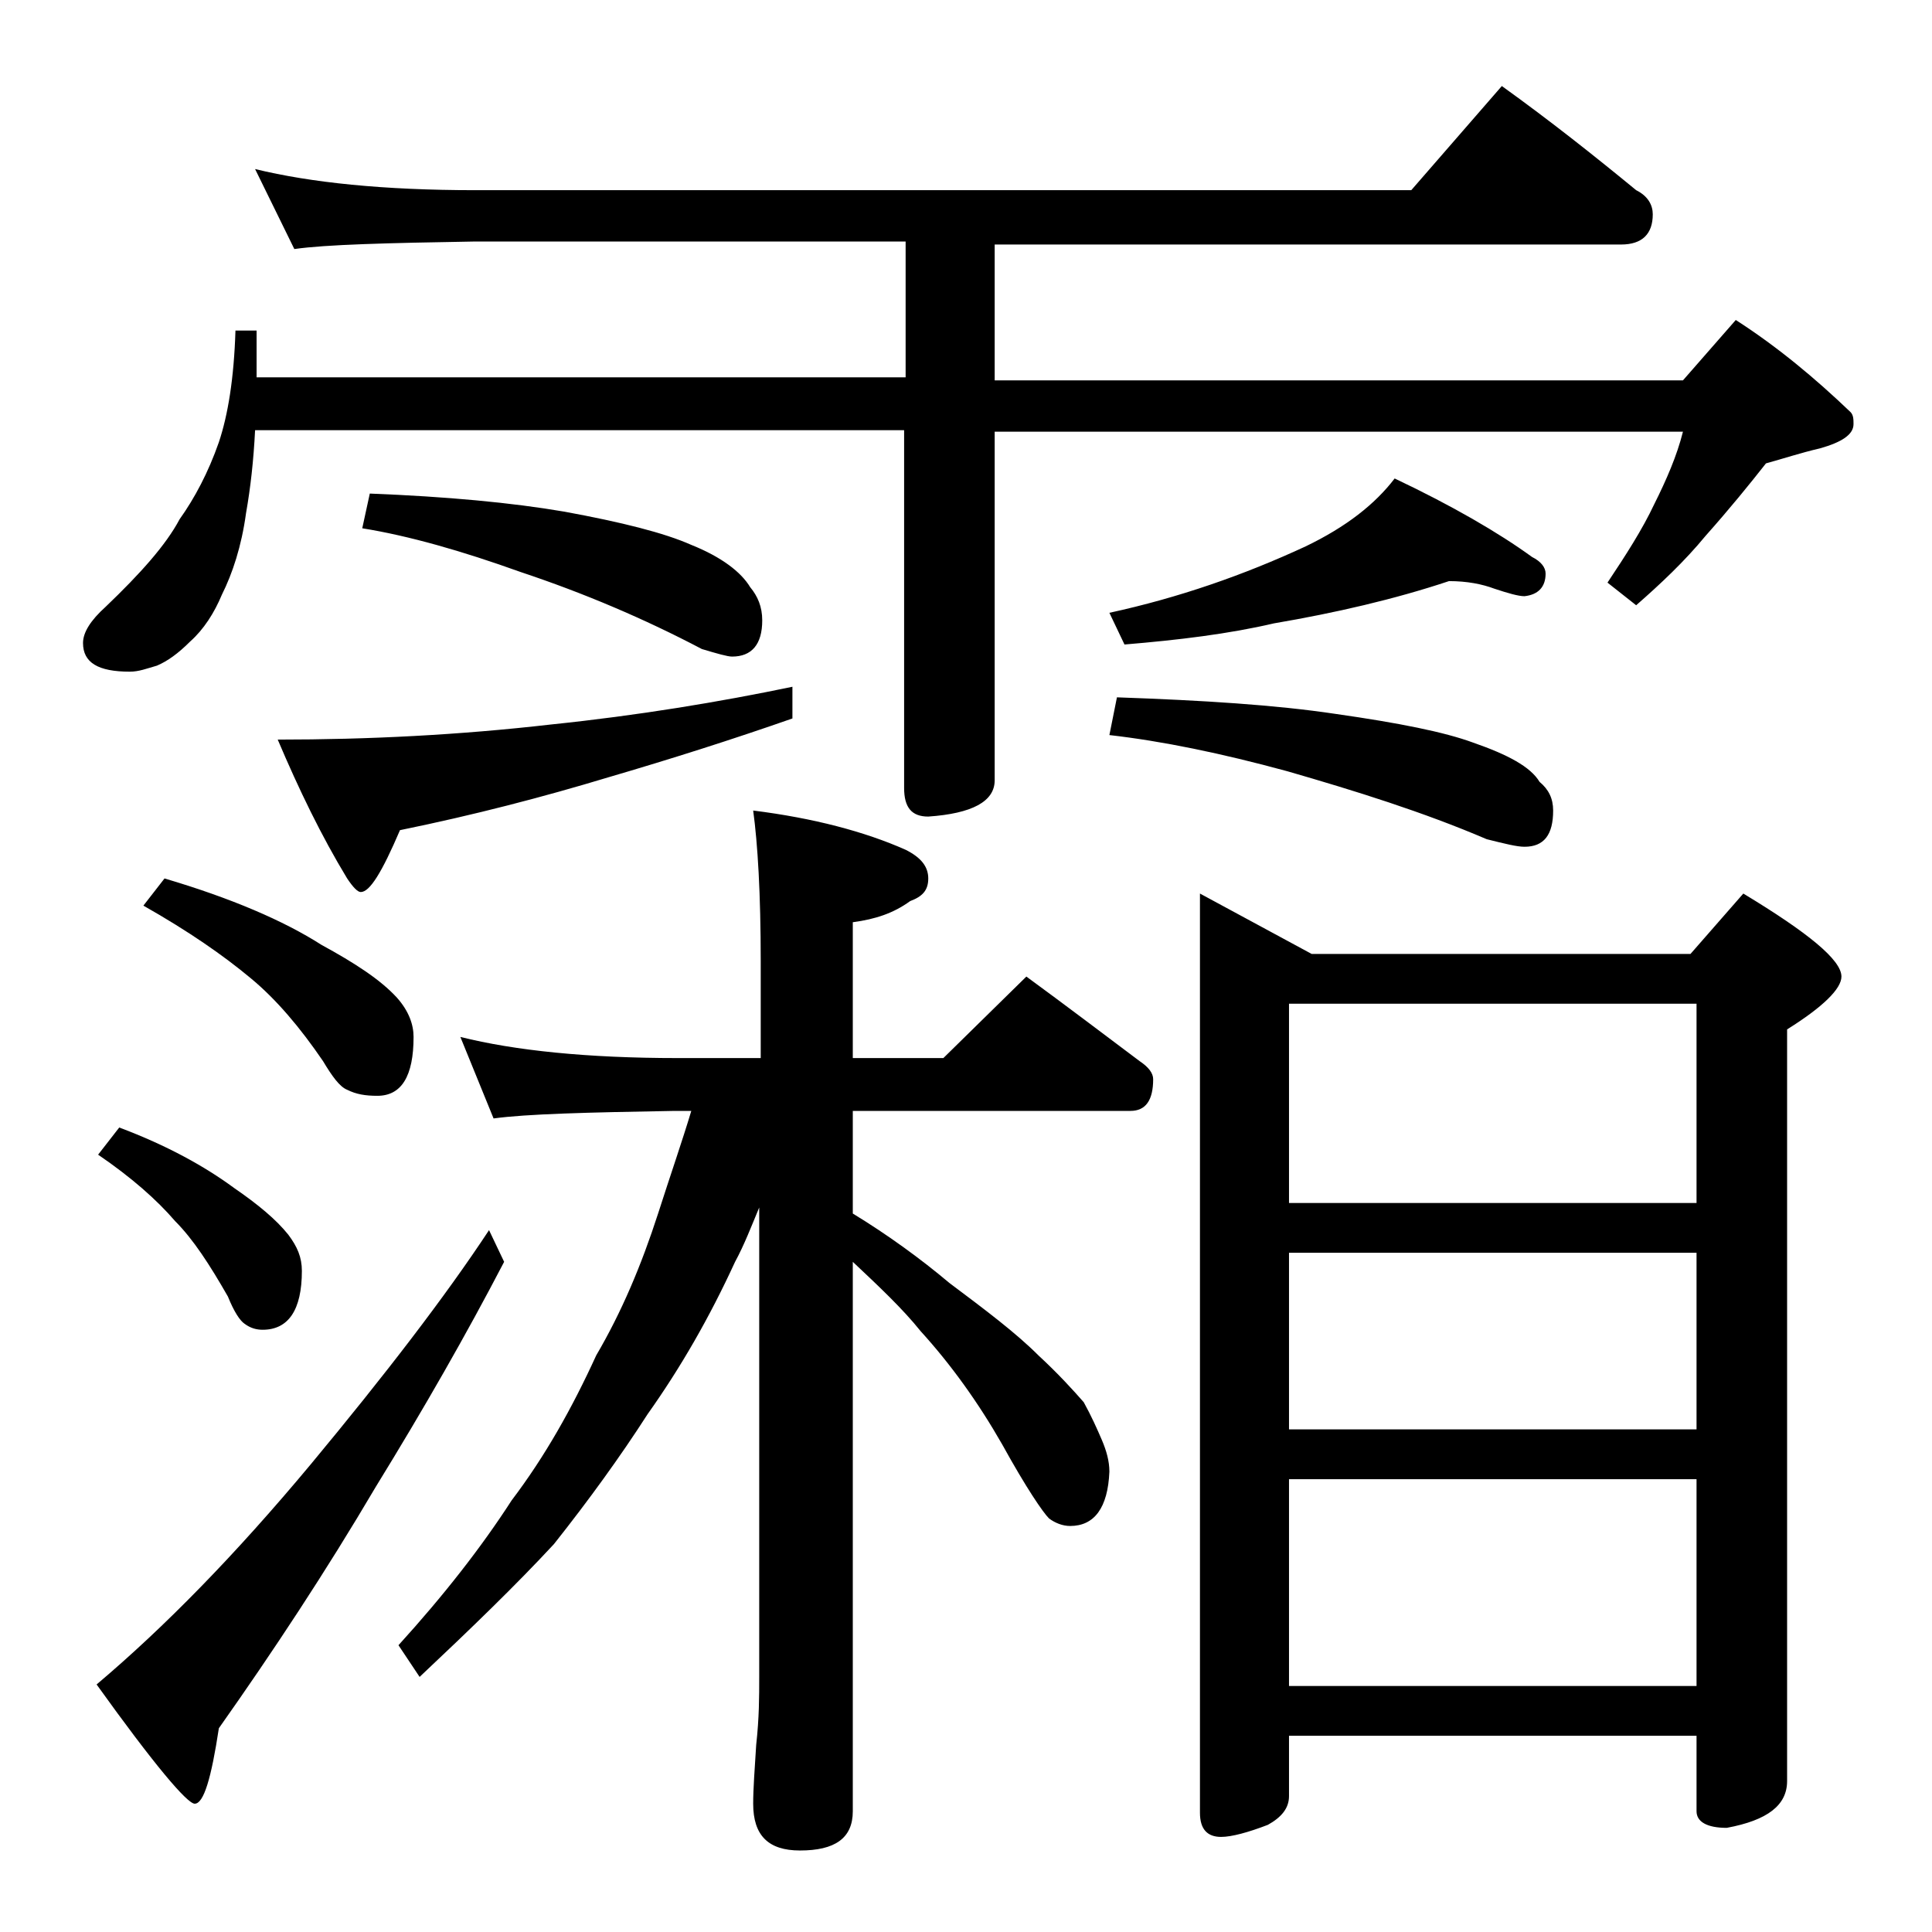 <?xml version="1.0" encoding="utf-8"?>
<!-- Generator: Adobe Illustrator 18.0.0, SVG Export Plug-In . SVG Version: 6.00 Build 0)  -->
<!DOCTYPE svg PUBLIC "-//W3C//DTD SVG 1.1//EN" "http://www.w3.org/Graphics/SVG/1.1/DTD/svg11.dtd">
<svg version="1.1" id="Layer_1" xmlns="http://www.w3.org/2000/svg" xmlns:xlink="http://www.w3.org/1999/xlink" x="0px" y="0px"
	 viewBox="0 0 128 128" enable-background="new 0 0 128 128" xml:space="preserve">
<path d="M16.9,11.2c3.7,0.9,8.5,1.4,14.6,1.4h62l6-6.9c3.2,2.3,6.1,4.6,8.9,6.9c0.8,0.4,1.1,1,1.1,1.6c0,1.3-0.7,2-2.1,2H65.9v9
	h45.6l3.5-4c2.8,1.8,5.3,3.9,7.6,6.1c0.2,0.2,0.2,0.5,0.2,0.8c0,0.7-0.8,1.2-2.2,1.6c-1.3,0.3-2.5,0.7-3.6,1c-1.1,1.4-2.4,3-4,4.8
	c-1.4,1.7-3,3.2-4.6,4.6l-1.9-1.5c1.2-1.8,2.3-3.5,3.1-5.2c0.8-1.6,1.5-3.2,1.9-4.8H65.9v23.1c0,1.4-1.5,2.2-4.4,2.4
	c-1.1,0-1.6-0.6-1.6-1.9V28.5h-43c-0.1,2-0.3,3.8-0.6,5.5c-0.3,2.2-0.9,4-1.6,5.4c-0.5,1.2-1.2,2.3-2.1,3.1
	c-0.8,0.8-1.5,1.3-2.2,1.6c-0.7,0.2-1.2,0.4-1.8,0.4c-2.1,0-3.1-0.6-3.1-1.9c0-0.7,0.5-1.5,1.5-2.4c2.3-2.2,4-4.1,4.9-5.8
	c1-1.4,1.9-3.1,2.6-5.1c0.6-1.8,1-4.2,1.1-7.4h1.4v3.1h43v-9H31.5c-5.9,0.1-9.9,0.2-12,0.5L16.9,11.2z M7.9,74.7
	c3.2,1.2,5.7,2.6,7.6,4c1.6,1.1,2.8,2.1,3.6,3.1c0.6,0.8,0.9,1.5,0.9,2.4c0,2.6-0.9,3.9-2.6,3.9c-0.4,0-0.8-0.1-1.2-0.4
	c-0.3-0.2-0.7-0.8-1.1-1.8c-1.2-2.1-2.3-3.8-3.5-5c-1.2-1.4-2.9-2.9-5.1-4.4L7.9,74.7z M32.4,81.5l1,2.1c-2.5,4.8-5.3,9.7-8.5,14.9
	c-3.3,5.6-6.8,10.9-10.4,16c-0.5,3.3-1,5-1.6,5c-0.5,0-2.7-2.6-6.5-7.9c4.5-3.8,9.2-8.6,14.2-14.6C25.5,91.1,29.5,85.9,32.4,81.5z
	 M10.9,58.2c4.4,1.3,7.9,2.8,10.4,4.4c2.2,1.2,3.9,2.3,5,3.5c0.8,0.9,1.1,1.8,1.1,2.6c0,2.6-0.8,3.9-2.4,3.9c-0.8,0-1.4-0.1-2-0.4
	c-0.5-0.2-1-0.9-1.6-1.9c-1.5-2.2-3.1-4.1-4.8-5.5c-1.8-1.5-4.1-3.1-7.1-4.8L10.9,58.2z M52.5,45.5v2.1c-4,1.4-8.1,2.7-12.2,3.9
	c-4.3,1.3-8.9,2.5-13.8,3.5c-1.2,2.8-2,4.1-2.6,4.1c-0.2,0-0.5-0.3-0.9-0.9c-1.7-2.8-3.2-5.9-4.6-9.2c6,0,12-0.3,18.1-1
	C42.3,47.4,47.7,46.5,52.5,45.5z M24.5,32.7c5.1,0.2,9.4,0.6,12.9,1.2c3.8,0.7,6.6,1.4,8.4,2.2c2,0.8,3.3,1.8,3.9,2.8
	c0.5,0.6,0.8,1.3,0.8,2.2c0,1.6-0.7,2.4-2,2.4c-0.3,0-1-0.2-2-0.5c-3.8-2-7.8-3.7-12-5.1c-3.9-1.4-7.4-2.4-10.5-2.9L24.5,32.7z
	 M30.5,68.7c3.6,0.9,8.4,1.4,14.4,1.4h5.5v-6.4c0-4.5-0.2-7.8-0.5-10c4,0.5,7.4,1.4,10.1,2.6c1,0.5,1.5,1.1,1.5,1.9
	s-0.4,1.2-1.2,1.5c-1.1,0.8-2.3,1.2-3.8,1.4v9h6l5.5-5.4c2.6,1.9,5.1,3.8,7.5,5.6c0.6,0.4,0.9,0.8,0.9,1.2c0,1.4-0.5,2.1-1.5,2.1
	H56.5v6.8c2.3,1.4,4.5,3,6.4,4.6c2.4,1.8,4.4,3.3,5.9,4.8c1.3,1.2,2.3,2.3,3,3.1c0.5,0.9,0.9,1.8,1.2,2.5c0.3,0.7,0.5,1.4,0.5,2.1
	c-0.1,2.4-1,3.6-2.6,3.6c-0.5,0-1-0.2-1.4-0.5c-0.4-0.4-1.5-2-3.1-4.9c-1.6-2.8-3.4-5.3-5.4-7.5c-1.2-1.5-2.8-3-4.5-4.6V120
	c0,1.8-1.2,2.6-3.5,2.6c-2.1,0-3.1-1-3.1-3.1c0-1,0.1-2.3,0.2-3.9c0.2-1.8,0.2-3.2,0.2-4.5V80c-0.5,1.2-1,2.5-1.6,3.6
	c-1.7,3.7-3.6,7-5.8,10.1c-1.8,2.8-3.9,5.7-6.2,8.6c-2.5,2.7-5.5,5.6-8.9,8.8l-1.4-2.1c3-3.3,5.5-6.5,7.5-9.6c2.2-2.9,4-6.1,5.6-9.6
	c1.7-2.9,3-6,4.1-9.4c0.8-2.5,1.6-4.8,2.2-6.8h-1.1c-5.8,0.1-9.8,0.2-12,0.5L30.5,68.7z M96,38.5c-3.6,1.2-7.5,2.1-11.6,2.8
	c-3,0.7-6.3,1.1-9.9,1.4l-1-2.1c4.6-1,8.9-2.5,13-4.4c2.7-1.3,4.6-2.8,5.9-4.5c3.8,1.8,6.9,3.6,9.1,5.2c0.6,0.3,0.9,0.7,0.9,1.1
	c0,0.9-0.5,1.4-1.4,1.5c-0.4,0-1.1-0.2-2-0.5C98.2,38.7,97.2,38.5,96,38.5z M74,46.2c5.7,0.2,10.5,0.5,14.5,1.1
	c4.2,0.6,7.2,1.2,9.1,1.9c2.3,0.8,3.8,1.6,4.4,2.6c0.6,0.5,0.9,1.1,0.9,1.9c0,1.6-0.6,2.4-1.9,2.4c-0.5,0-1.3-0.2-2.5-0.5
	c-4.2-1.8-8.7-3.2-13.2-4.5c-4.4-1.2-8.3-2-11.8-2.4L74,46.2z M79.5,59.2l7.4,4H112l3.5-4c4.3,2.6,6.5,4.4,6.5,5.5
	c0,0.8-1.2,2-3.6,3.5V118c0,1.6-1.3,2.6-4,3.1c-1.3,0-2-0.4-2-1.1v-5h-27v4c0,0.8-0.5,1.4-1.4,1.9c-1.3,0.5-2.4,0.8-3.1,0.8
	c-0.9,0-1.4-0.5-1.4-1.6V59.2z M85.4,79.7h27V66.5h-27V79.7z M85.4,94.7h27V83h-27V94.7z M85.4,111.7h27V98h-27V111.7z"/>
</svg>

